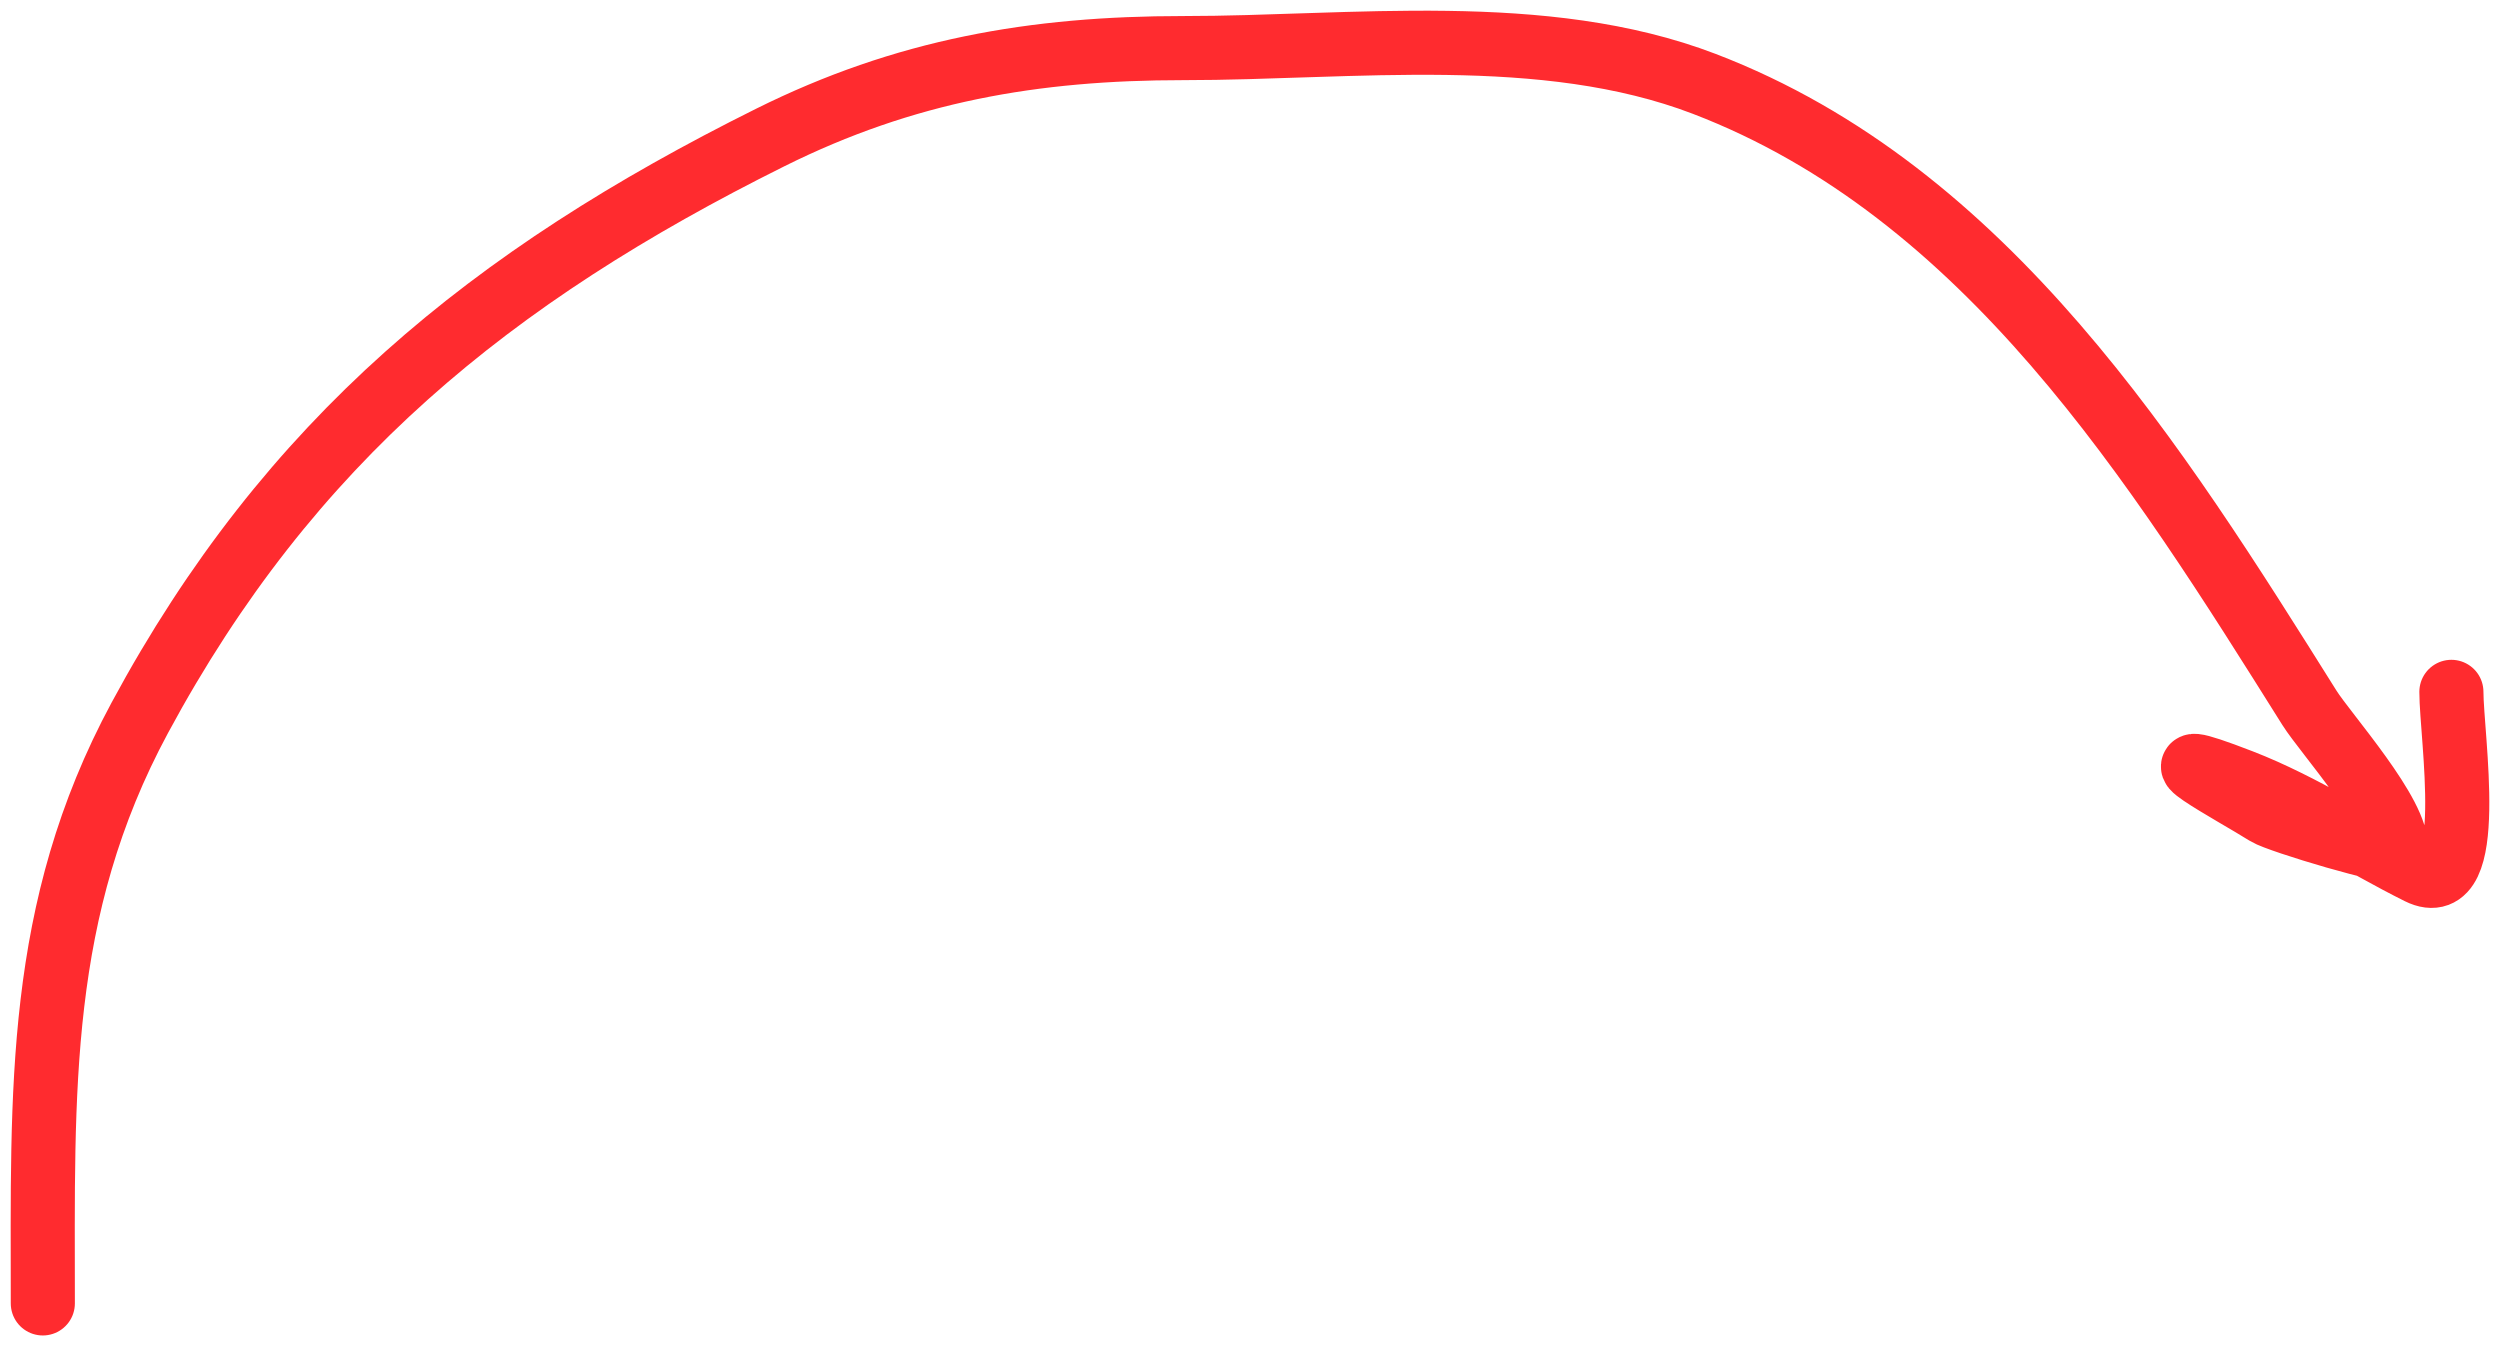 <?xml version="1.0" encoding="UTF-8"?> <svg xmlns="http://www.w3.org/2000/svg" width="117" height="63" viewBox="0 0 117 63" fill="none"> <path d="M2.004 61C2.004 51.071 1.687 42.602 6.543 33.592C13.532 20.624 22.979 12.94 36.047 6.435C42.344 3.3 48.381 2.251 55.381 2.251C63.271 2.251 72.237 1.045 79.757 3.924C92.994 8.993 100.926 21.727 108.085 33.132C108.821 34.305 112.294 38.178 112.12 39.743C112.084 40.06 106.627 38.424 106.067 38.069C104.594 37.136 99.857 34.614 104.891 36.563C107.772 37.678 110.487 39.474 113.212 40.831C115.955 42.196 114.725 34.458 114.725 32.379" stroke="#FF2B2F" stroke-width="3" stroke-linecap="round"></path> </svg> 